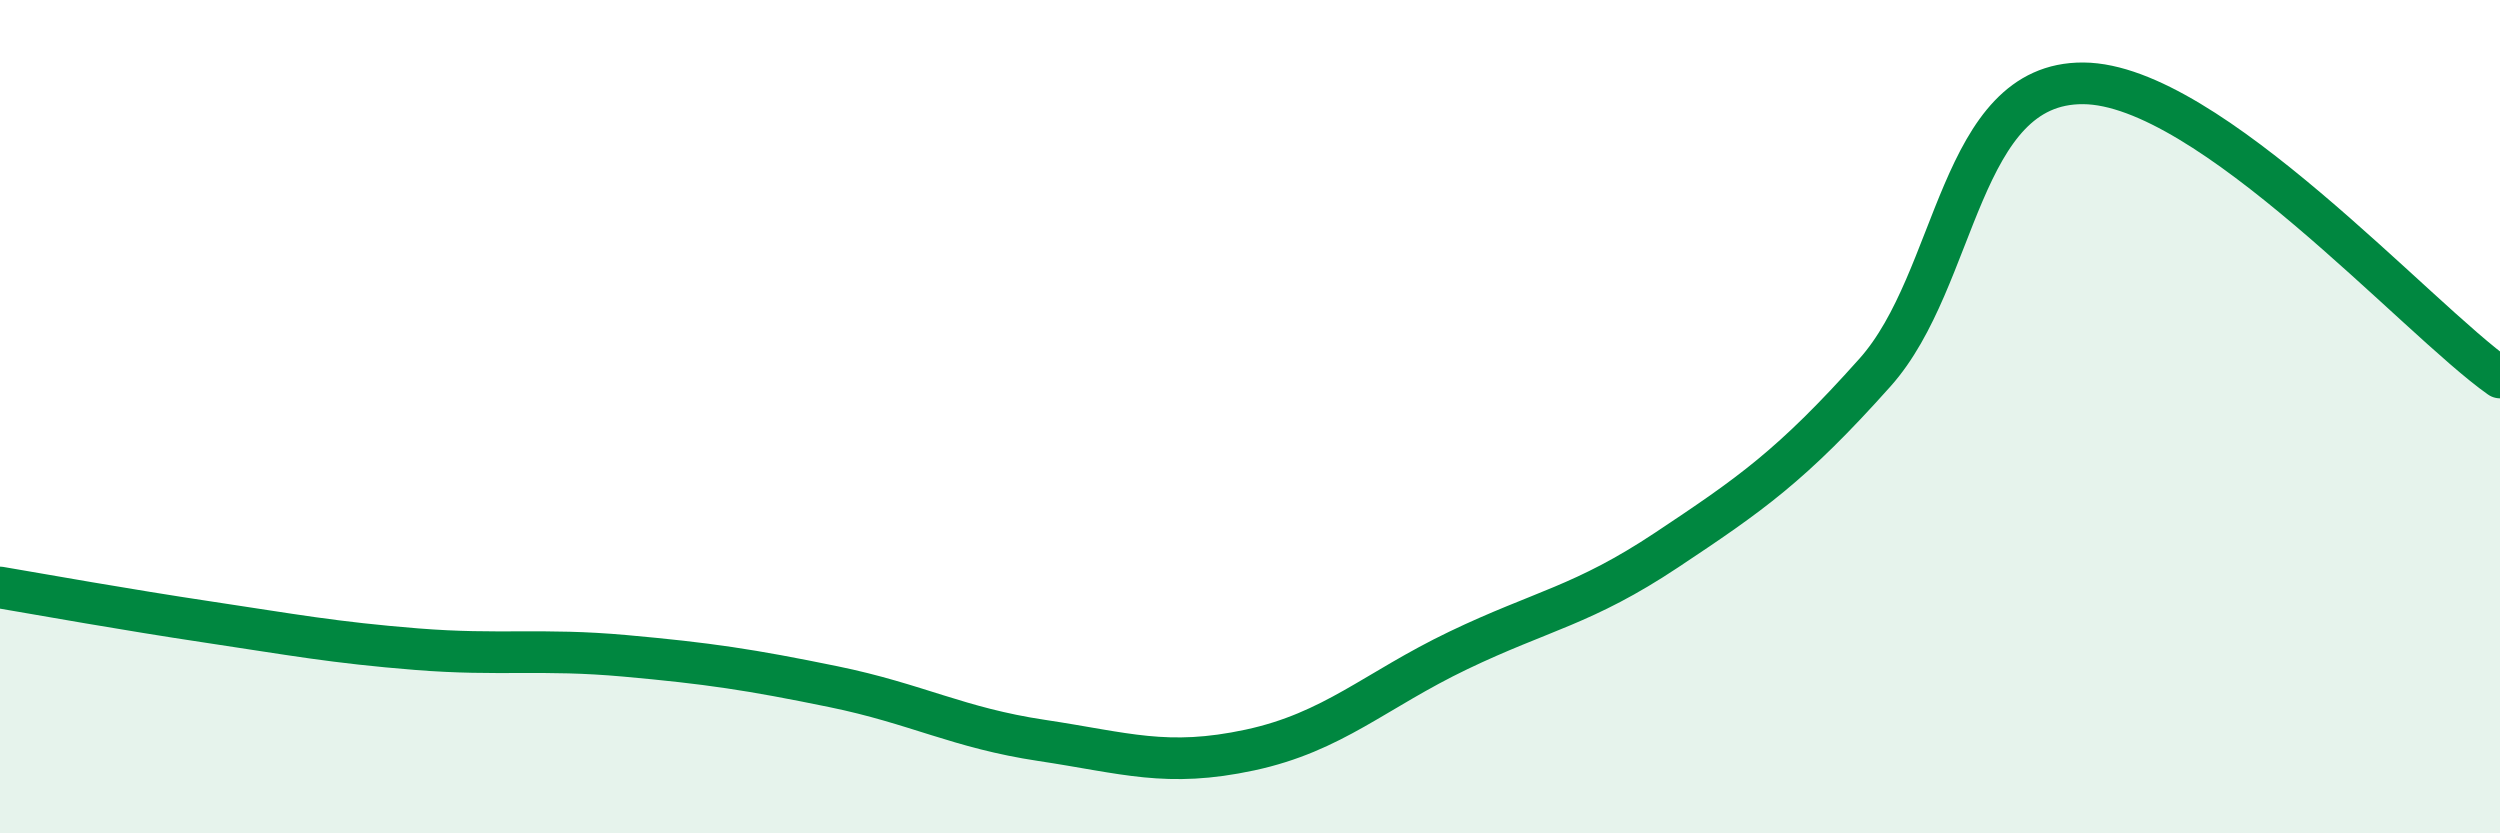 
    <svg width="60" height="20" viewBox="0 0 60 20" xmlns="http://www.w3.org/2000/svg">
      <path
        d="M 0,14.1 C 1,14.27 3,14.63 5,14.93 C 7,15.23 8,15.42 10,15.58 C 12,15.74 13,15.56 15,15.74 C 17,15.92 18,16.07 20,16.48 C 22,16.89 23,17.47 25,17.77 C 27,18.07 28,18.43 30,18 C 32,17.57 33,16.57 35,15.61 C 37,14.65 38,14.53 40,13.2 C 42,11.87 43,11.18 45,8.94 C 47,6.7 47,1.98 50,2 C 53,2.02 58,7.65 60,9.06L60 20L0 20Z"
        fill="#008740"
        opacity="0.1"
        stroke-linecap="round"
        stroke-linejoin="round"
      />
      <path
        d="M 0,14.1 C 1,14.27 3,14.63 5,14.93 C 7,15.23 8,15.42 10,15.58 C 12,15.74 13,15.56 15,15.74 C 17,15.92 18,16.07 20,16.48 C 22,16.89 23,17.47 25,17.77 C 27,18.07 28,18.43 30,18 C 32,17.57 33,16.57 35,15.61 C 37,14.65 38,14.53 40,13.2 C 42,11.87 43,11.18 45,8.94 C 47,6.7 47,1.98 50,2 C 53,2.02 58,7.65 60,9.06"
        stroke="#008740"
        stroke-width="1"
        fill="none"
        stroke-linecap="round"
        stroke-linejoin="round"
      />
    </svg>
  